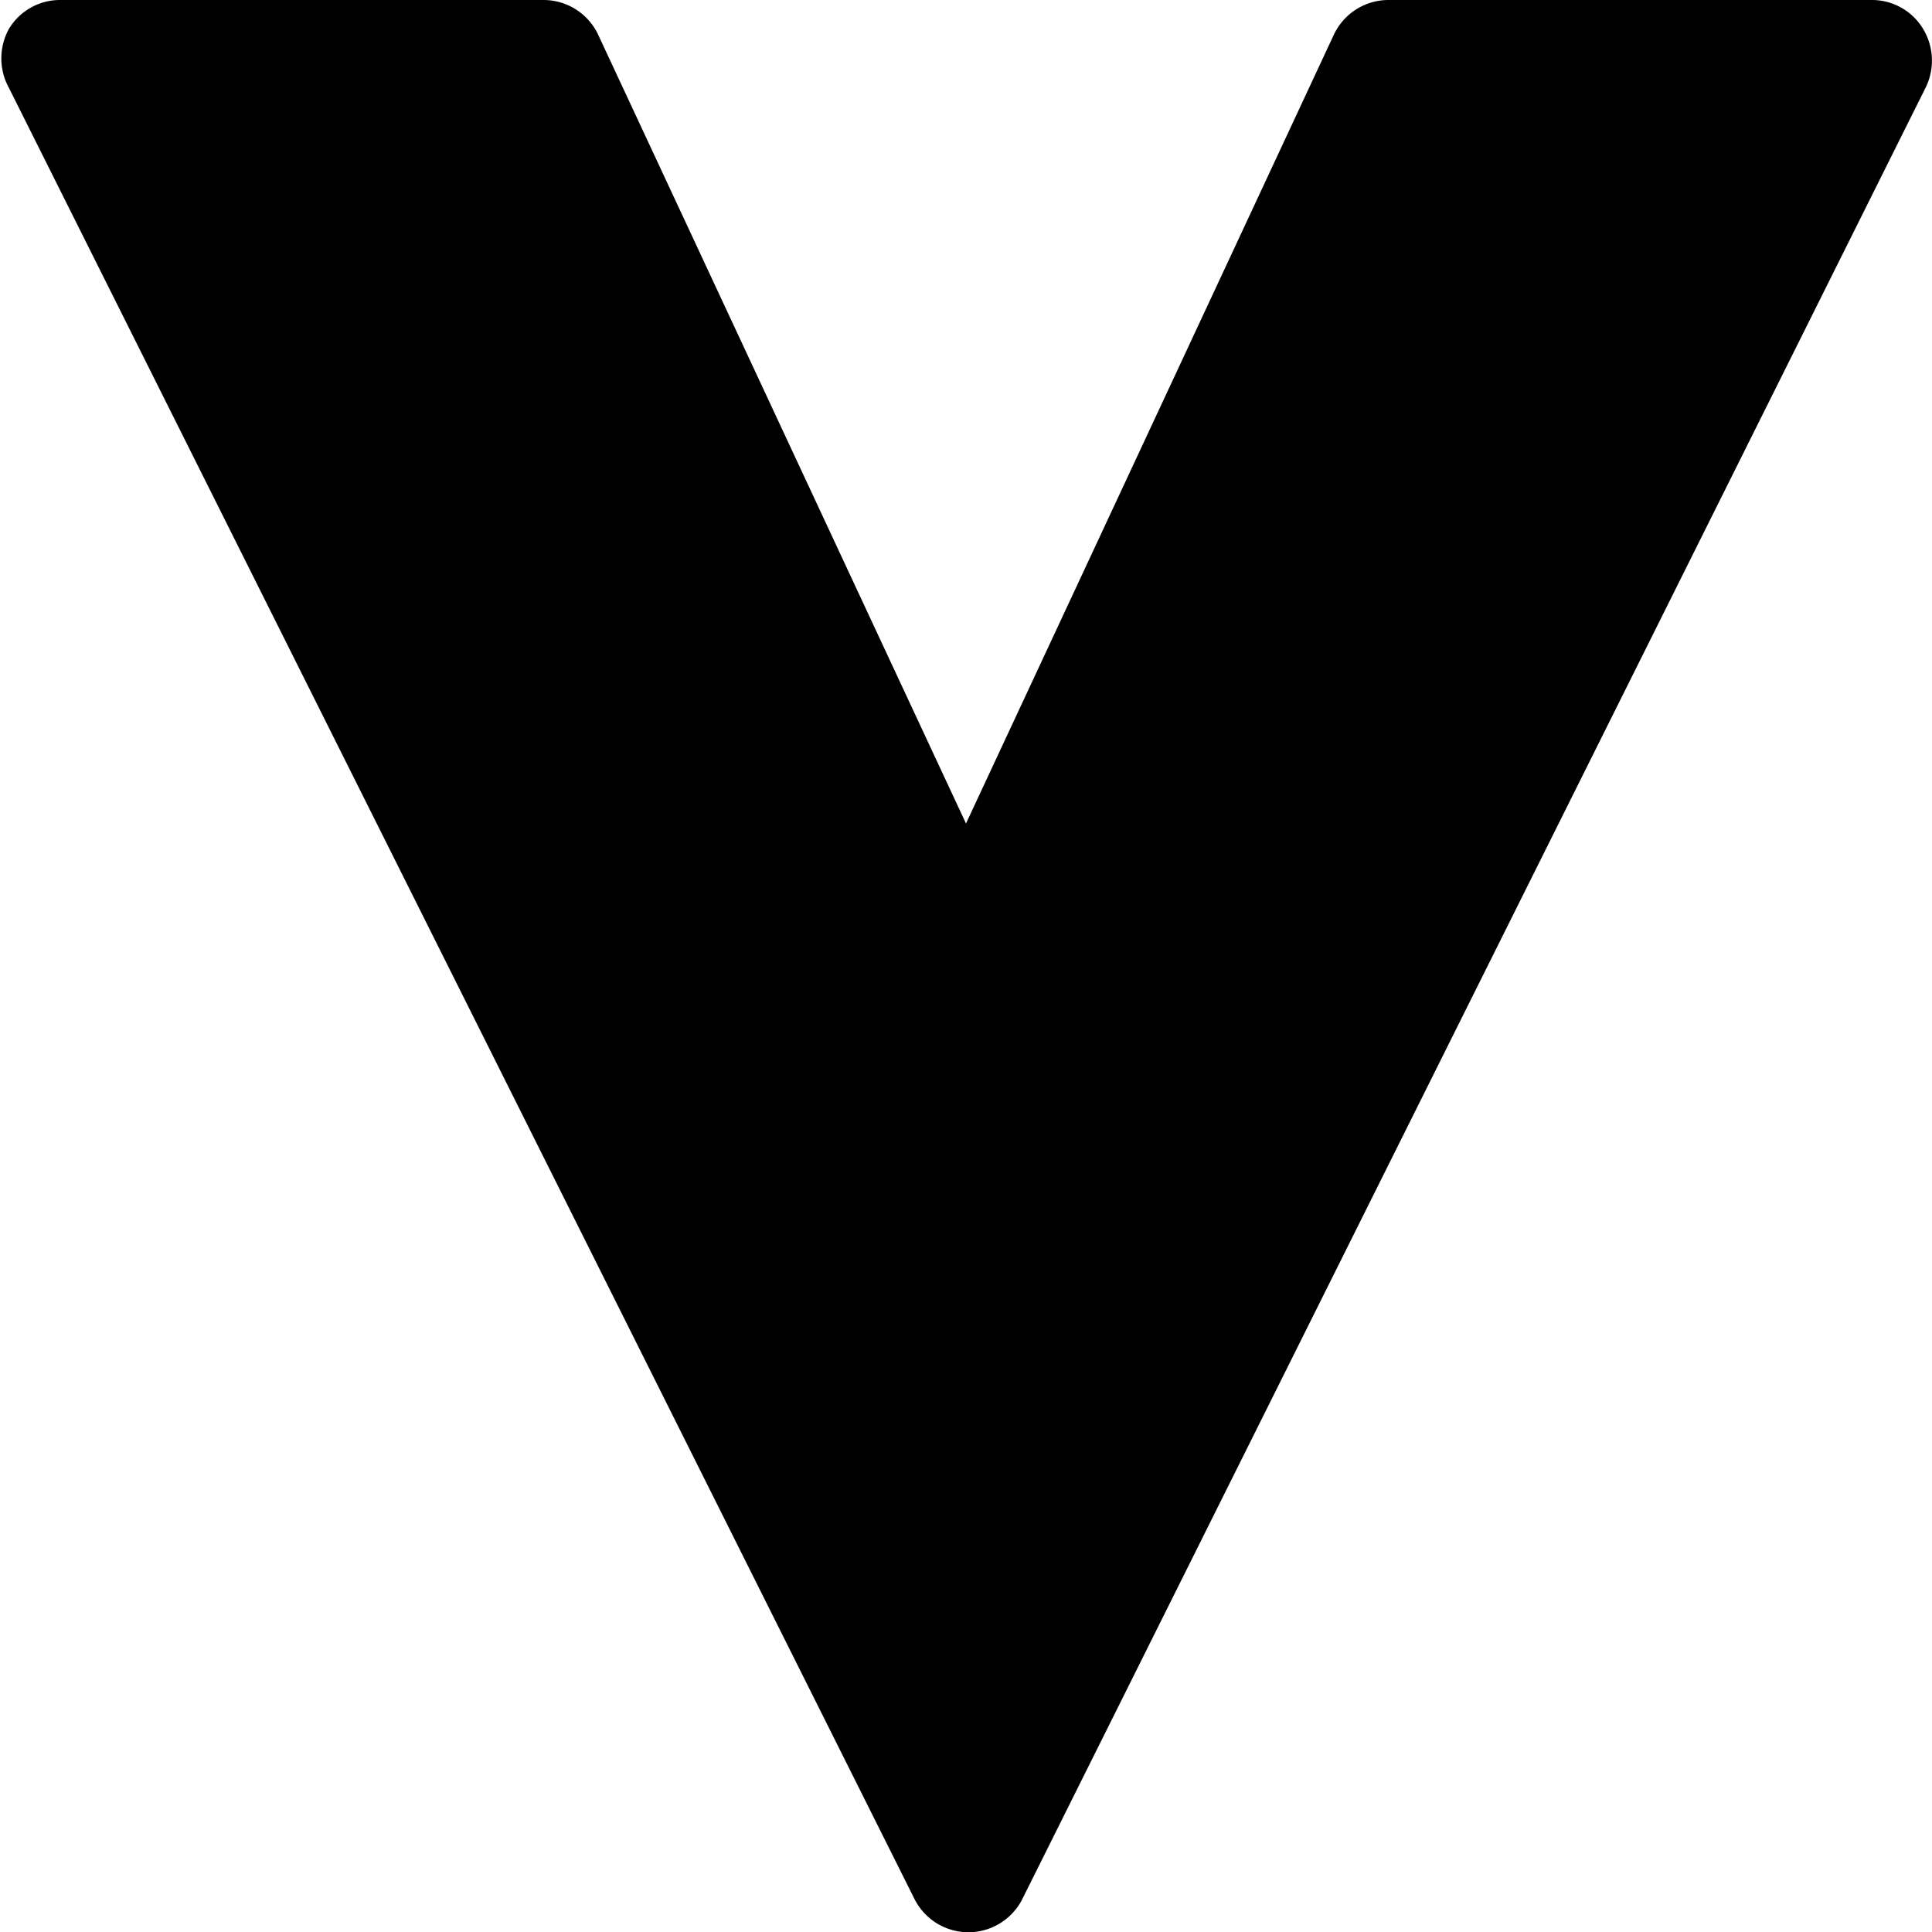 <svg xmlns="http://www.w3.org/2000/svg" viewBox="0 0 24 24"><path d="M23.89 0.36a0.74 0.74 0 0 0 -0.64 -0.36h-6a0.75 0.75 0 0 0 -0.68 0.43L12 10.23 7.43 0.43A0.75 0.75 0 0 0 6.75 0h-6a0.74 0.74 0 0 0 -0.64 0.36 0.76 0.76 0 0 0 0 0.73l11.25 22.5a0.75 0.75 0 0 0 1.34 0l11.22 -22.5a0.76 0.76 0 0 0 -0.03 -0.73Z" fill="#000000" stroke-width="1"></path></svg>